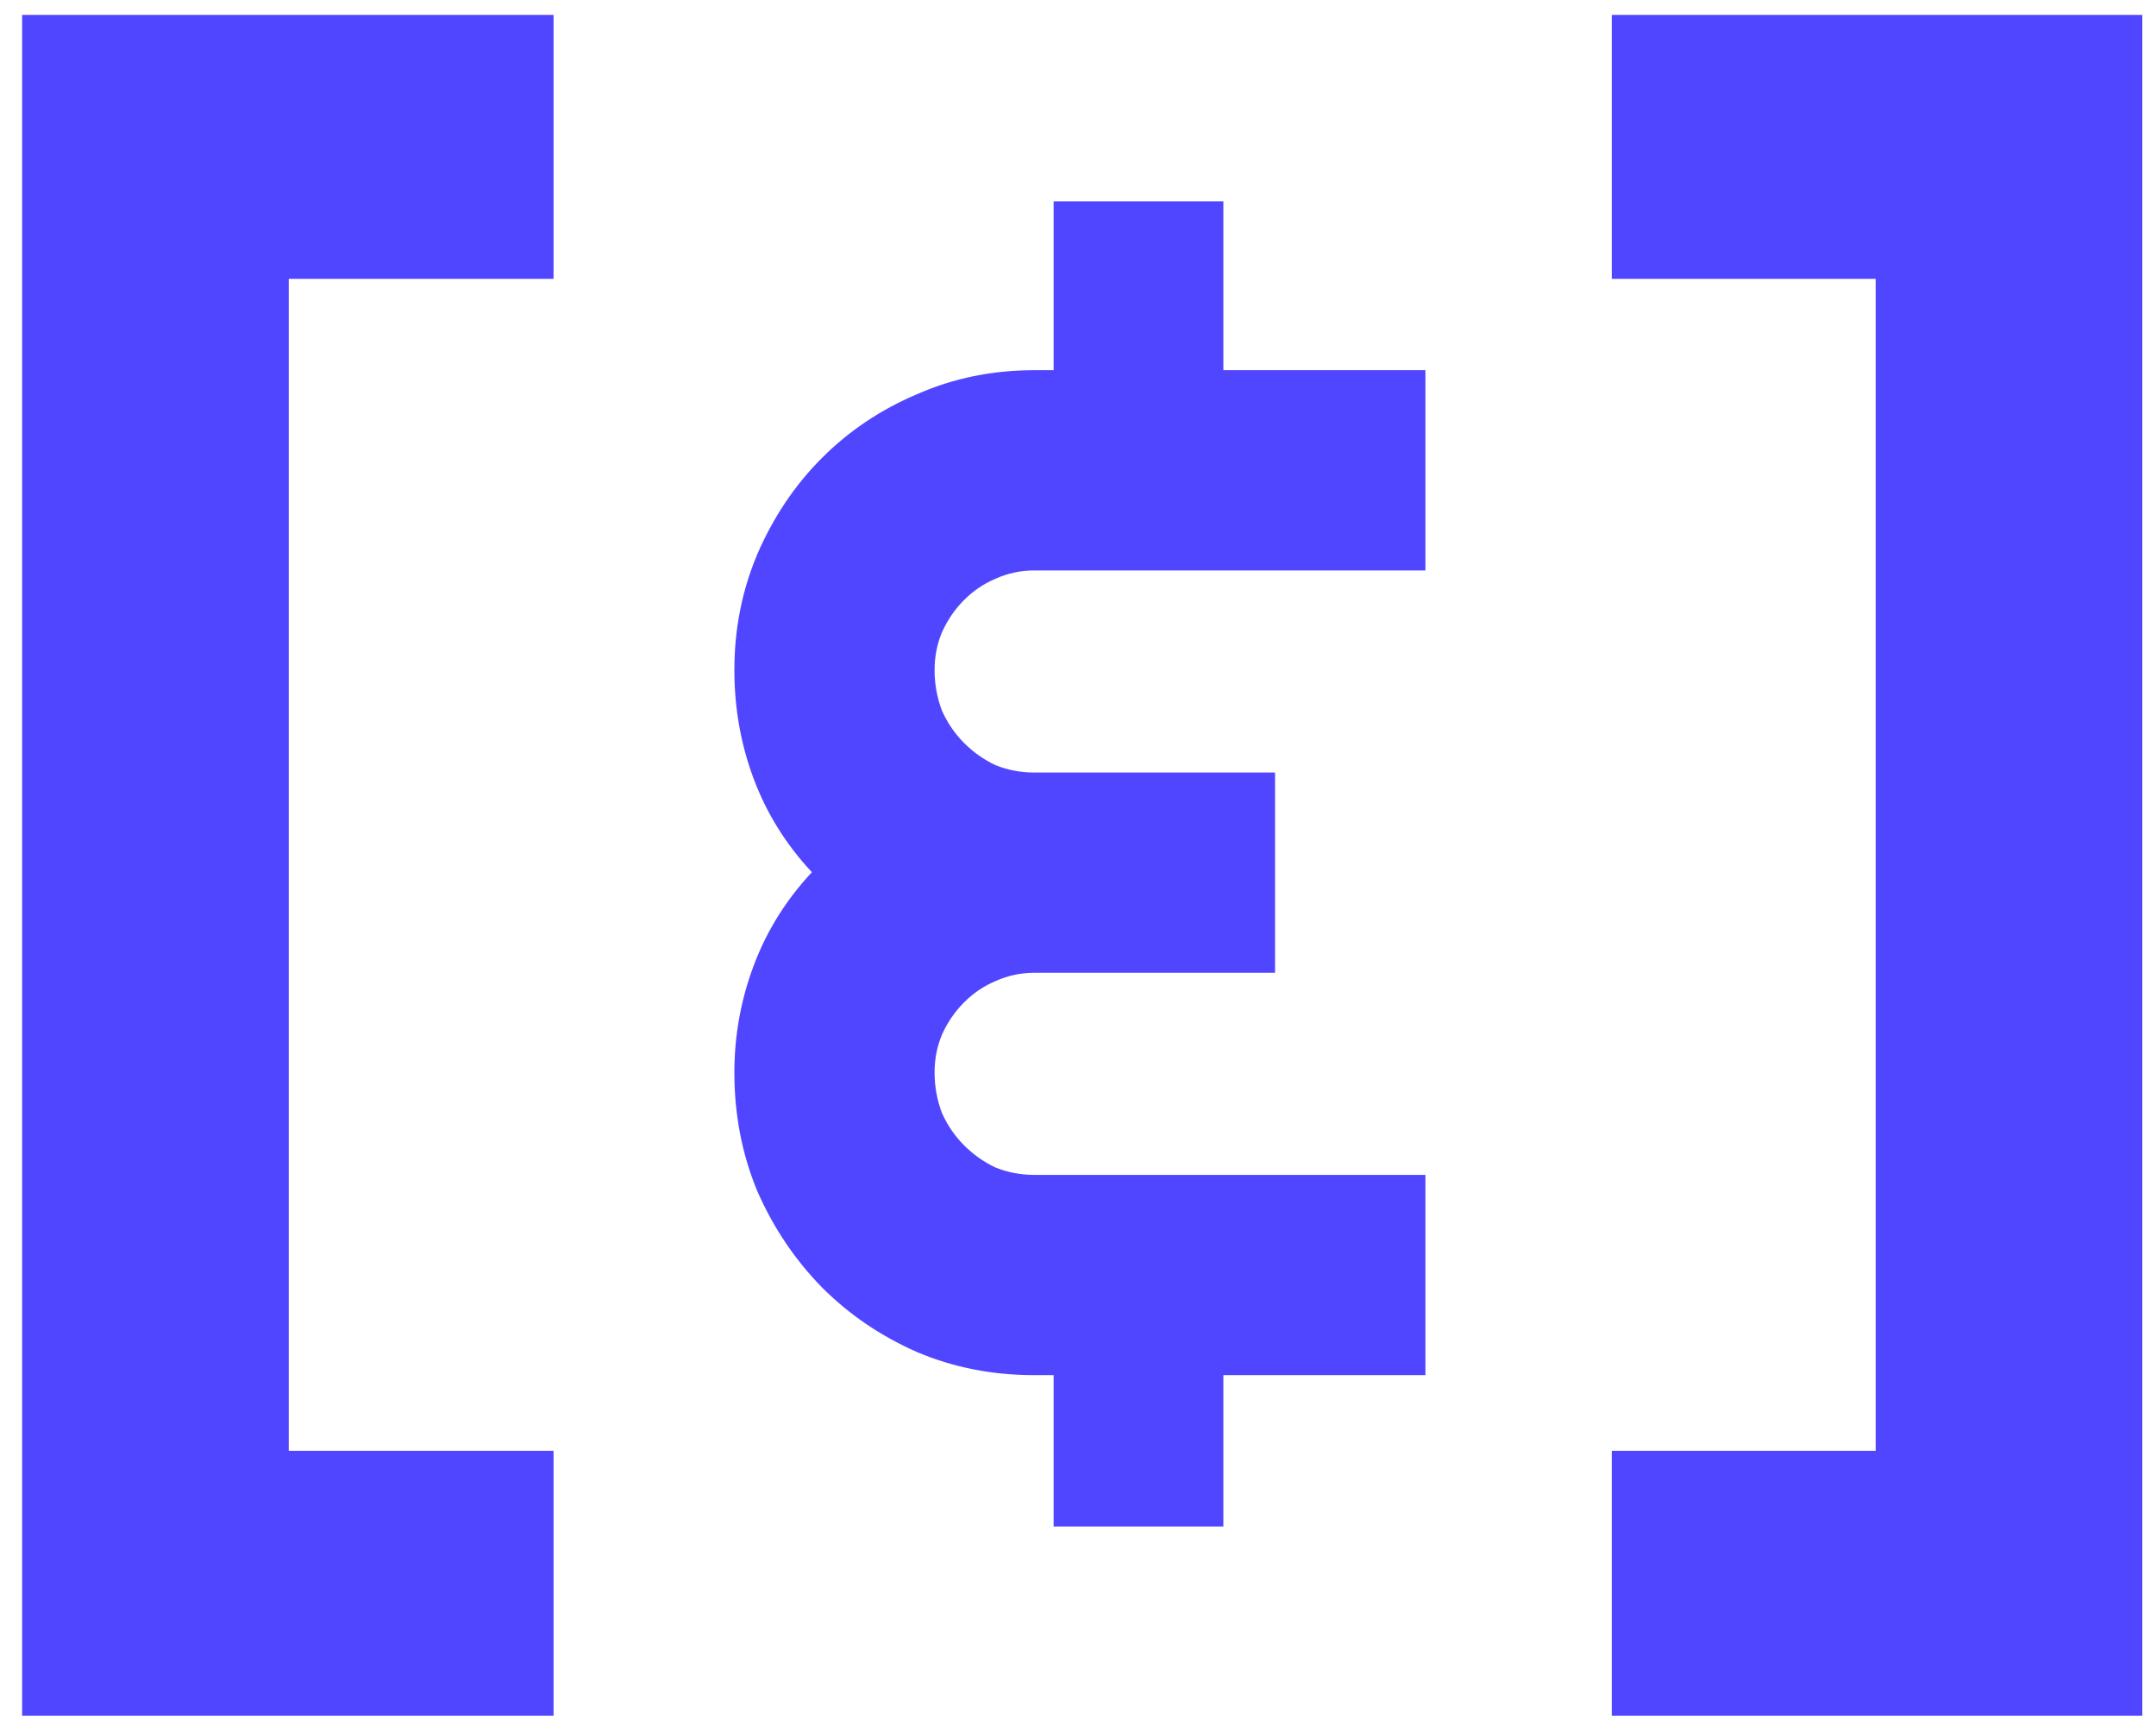 <svg width="89" height="71" viewBox="0 0 89 71" fill="none" xmlns="http://www.w3.org/2000/svg">
<path d="M11.92 59.877H22.851V70.808H0.913V0.615H22.851V11.508H11.92V59.877ZM50.501 15.278H58.842V23.543H42.693C42.135 23.543 41.602 23.657 41.094 23.886C40.611 24.089 40.18 24.381 39.799 24.762C39.418 25.143 39.113 25.587 38.885 26.095C38.682 26.577 38.58 27.098 38.58 27.656C38.58 28.24 38.682 28.799 38.885 29.332C39.113 29.84 39.418 30.284 39.799 30.665C40.18 31.046 40.611 31.351 41.094 31.579C41.602 31.782 42.135 31.884 42.693 31.884H52.634V40.148H42.693C42.135 40.148 41.602 40.263 41.094 40.491C40.611 40.694 40.18 40.986 39.799 41.367C39.418 41.748 39.113 42.192 38.885 42.7C38.682 43.183 38.58 43.703 38.58 44.262C38.58 44.846 38.682 45.404 38.885 45.938C39.113 46.445 39.418 46.89 39.799 47.27C40.18 47.651 40.611 47.956 41.094 48.185C41.602 48.388 42.135 48.489 42.693 48.489H58.842V56.754H50.501V63H43.493V56.754H42.693C40.967 56.754 39.355 56.437 37.856 55.802C36.358 55.142 35.051 54.253 33.934 53.136C32.816 51.993 31.928 50.673 31.268 49.175C30.633 47.651 30.315 46.014 30.315 44.262C30.315 42.738 30.582 41.266 31.115 39.844C31.648 38.422 32.448 37.14 33.515 35.997C32.448 34.855 31.648 33.572 31.115 32.15C30.582 30.729 30.315 29.23 30.315 27.656C30.315 25.955 30.633 24.355 31.268 22.857C31.928 21.334 32.816 20.014 33.934 18.896C35.051 17.779 36.358 16.903 37.856 16.269C39.355 15.608 40.967 15.278 42.693 15.278H43.493V8.309H50.501V15.278ZM88.435 70.808H66.535V59.877H77.428V11.508H66.535V0.615H88.435V70.808Z" fill="#5046FF"/>
</svg>
